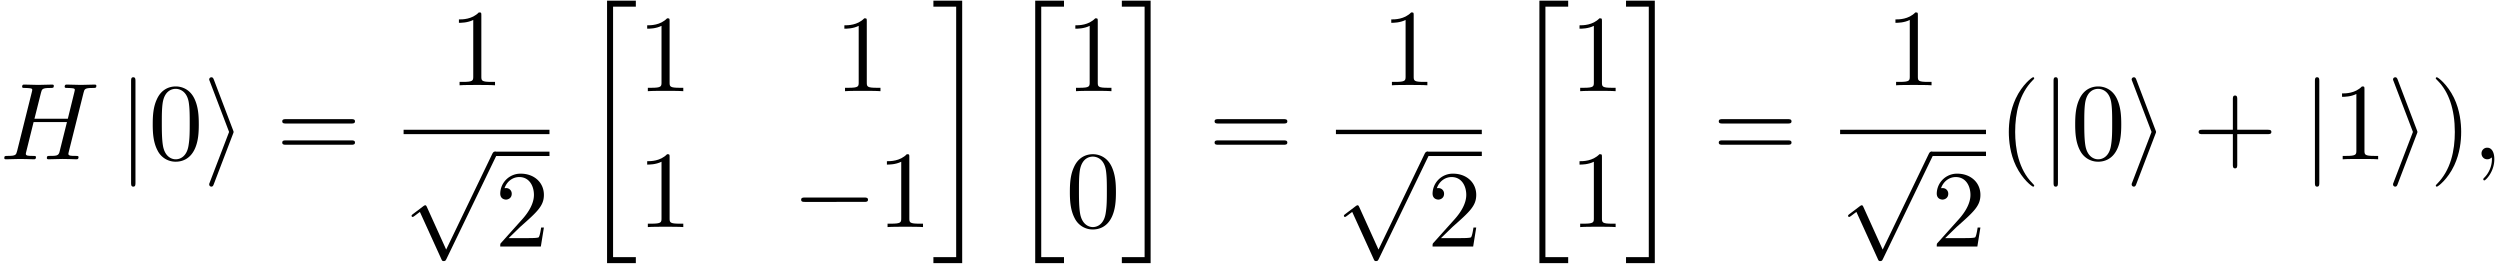<svg xmlns="http://www.w3.org/2000/svg" xmlns:xlink="http://www.w3.org/1999/xlink" width="417" height="44" viewBox="1872.02 1483.609 249.265 26.301"><defs><path id="g0-20" d="M2.727 25.735h2.87v-.6h-2.27V.164h2.27v-.6h-2.87z"/><path id="g0-21" d="M2.422 25.135H.152v.6h2.87V-.436H.152v.6h2.27z"/><path id="g2-59" d="M2.215-.01c0-.72-.273-1.146-.699-1.146a.56.56 0 0 0-.578.578c0 .294.218.578.578.578a.57.57 0 0 0 .382-.142c.033-.022.044-.033.055-.033s.022.011.022.164c0 .807-.382 1.462-.742 1.822-.12.12-.12.142-.12.174 0 .077.054.12.109.12.12 0 .993-.84.993-2.116"/><path id="g2-72" d="M8.324-6.61c.098-.394.12-.503.916-.503.284 0 .37 0 .37-.218 0-.12-.12-.12-.152-.12-.305 0-1.09.033-1.396.033-.317 0-1.091-.033-1.407-.033-.088 0-.208 0-.208.218 0 .12.098.12.306.12.022 0 .229 0 .414.022.197.022.295.033.295.175 0 .043-.011.065-.044.207l-.654 2.662H3.436l.644-2.564c.098-.393.13-.502.916-.502.284 0 .371 0 .371-.218 0-.12-.12-.12-.152-.12-.306 0-1.091.033-1.397.033-.316 0-1.09-.033-1.407-.033-.087 0-.207 0-.207.218 0 .12.098.12.305.12.022 0 .23 0 .415.022.196.022.294.033.294.175 0 .043-.01.076-.043.207L1.713-.851c-.11.426-.131.513-.993.513-.196 0-.295 0-.295.218 0 .12.131.12.153.12.306 0 1.08-.033 1.386-.033.229 0 .469.011.698.011.24 0 .48.022.709.022.087 0 .218 0 .218-.218 0-.12-.098-.12-.305-.12-.404 0-.71 0-.71-.197 0-.065.022-.12.033-.185l.742-2.99h3.327c-.458 1.812-.709 2.848-.752 3.012-.11.349-.317.36-.993.36-.164 0-.262 0-.262.218 0 .12.131.12.153.12.305 0 1.08-.033 1.385-.033.23 0 .47.011.698.011.24 0 .48.022.71.022.087 0 .218 0 .218-.218 0-.12-.098-.12-.306-.12-.403 0-.709 0-.709-.197 0-.065.022-.12.033-.185z"/><path id="g3-40" d="M3.61 2.618c0-.033 0-.054-.185-.24-1.363-1.374-1.712-3.436-1.712-5.105 0-1.898.414-3.797 1.756-5.16.142-.131.142-.153.142-.186 0-.076-.044-.109-.11-.109-.108 0-1.09.742-1.734 2.127-.556 1.2-.687 2.411-.687 3.328 0 .85.12 2.17.72 3.403.655 1.342 1.593 2.051 1.702 2.051.065 0 .109-.032.109-.109"/><path id="g3-41" d="M3.153-2.727c0-.851-.12-2.171-.72-3.404C1.778-7.473.84-8.18.73-8.18c-.066 0-.11.043-.11.108 0 .033 0 .055.208.251C1.9-6.742 2.52-5.007 2.52-2.727c0 1.865-.404 3.785-1.756 5.16-.142.13-.142.152-.142.185 0 .066.043.11.109.11.109 0 1.09-.743 1.734-2.128.557-1.2.688-2.41.688-3.327"/><path id="g3-43" d="M4.462-2.51h3.043c.153 0 .36 0 .36-.217s-.207-.218-.36-.218H4.462V-6c0-.153 0-.36-.218-.36s-.219.207-.219.36v3.055H.971c-.153 0-.36 0-.36.218s.207.218.36.218h3.054V.545c0 .153 0 .36.219.36s.218-.207.218-.36z"/><path id="g3-48" d="M5.018-3.49c0-.874-.054-1.746-.436-2.554C4.08-7.09 3.185-7.265 2.727-7.265c-.654 0-1.45.283-1.898 1.298C.48-5.215.425-4.364.425-3.491c0 .818.044 1.8.491 2.63A2 2 0 0 0 2.716.24c.59 0 1.419-.23 1.899-1.265.349-.753.403-1.604.403-2.466M2.716 0c-.425 0-1.069-.273-1.265-1.32-.12-.655-.12-1.658-.12-2.302 0-.698 0-1.418.087-2.007.207-1.298 1.026-1.396 1.298-1.396.36 0 1.08.196 1.288 1.276.109.61.109 1.44.109 2.127 0 .818 0 1.56-.12 2.258C3.829-.327 3.207 0 2.716 0"/><path id="g3-49" d="M3.207-6.982c0-.262 0-.283-.25-.283-.677.698-1.637.698-1.986.698v.338c.218 0 .862 0 1.429-.284v5.651c0 .393-.033.524-1.015.524h-.349V0c.382-.033 1.331-.033 1.768-.033s1.385 0 1.767.033v-.338h-.35c-.981 0-1.014-.12-1.014-.524z"/><path id="g3-50" d="m1.385-.84 1.157-1.124c1.702-1.505 2.356-2.094 2.356-3.185 0-1.244-.982-2.116-2.313-2.116a2.016 2.016 0 0 0-2.04 1.974c0 .611.546.611.579.611.185 0 .567-.13.567-.578a.55.55 0 0 0-.578-.567c-.088 0-.11 0-.142.01.25-.709.84-1.112 1.473-1.112.992 0 1.461.883 1.461 1.778 0 .873-.545 1.734-1.145 2.41L.665-.403c-.12.12-.12.142-.12.404h4.048l.305-1.898h-.273c-.054.327-.13.807-.24.97C4.31-.84 3.59-.84 3.35-.84z"/><path id="g3-61" d="M7.495-3.567c.163 0 .37 0 .37-.218s-.207-.219-.36-.219H.971c-.153 0-.36 0-.36.219s.207.218.37.218zm.01 2.116c.153 0 .36 0 .36-.218s-.207-.218-.37-.218H.982c-.164 0-.371 0-.371.218s.207.218.36.218z"/><path id="g1-0" d="M7.19-2.51c.185 0 .38 0 .38-.217s-.195-.218-.38-.218H1.286c-.185 0-.382 0-.382.218s.197.218.382.218z"/><path id="g1-105" d="M2.978-2.542c.055-.13.055-.153.055-.185s0-.055-.055-.186L1.07-7.93c-.065-.185-.13-.25-.25-.25s-.22.095-.22.215c0 .033 0 .055.055.175l1.93 5.062-1.93 5.04C.6 2.433.6 2.455.6 2.509c0 .12.098.218.218.218.142 0 .186-.109.23-.218z"/><path id="g1-106" d="M1.735-7.79c0-.195 0-.392-.219-.392s-.218.197-.218.393V2.335c0 .196 0 .392.218.392s.219-.196.219-.392z"/><path id="g1-112" d="m4.244 9.327-1.92-4.243c-.077-.175-.131-.175-.164-.175-.01 0-.065 0-.185.087l-1.037.786c-.142.109-.142.142-.142.174 0 .055.033.12.11.12.065 0 .25-.152.37-.24.066-.054.23-.174.35-.261l2.149 4.723c.076.175.13.175.229.175.163 0 .196-.066.272-.218L9.23 0c.076-.153.076-.196.076-.218a.22.22 0 0 0-.218-.218c-.087 0-.163.054-.25.229z"/></defs><g id="page1"><use xlink:href="#g2-72" x="1872.02" y="1499.492"/><use xlink:href="#g1-106" x="1883.792" y="1499.492"/><use xlink:href="#g3-48" x="1886.823" y="1499.492"/><use xlink:href="#g1-105" x="1892.277" y="1499.492"/><use xlink:href="#g3-61" x="1899.55" y="1499.492"/><use xlink:href="#g3-49" x="1916.806" y="1492.112"/><path d="M1912.261 1496.547h14.545v.436h-14.545z"/><use xlink:href="#g1-112" x="1912.261" y="1499.165"/><path d="M1921.352 1498.729h5.455v.436h-5.455z"/><use xlink:href="#g3-50" x="1921.352" y="1508.189"/><use xlink:href="#g0-20" x="1929.82" y="1484.11"/><use xlink:href="#g3-49" x="1935.577" y="1492.7"/><use xlink:href="#g3-49" x="1955.237" y="1492.7"/><use xlink:href="#g3-49" x="1935.577" y="1506.249"/><use xlink:href="#g1-0" x="1950.995" y="1506.249"/><use xlink:href="#g3-49" x="1959.479" y="1506.249"/><use xlink:href="#g0-21" x="1964.934" y="1484.11"/><use xlink:href="#g0-20" x="1972.51" y="1484.11"/><use xlink:href="#g3-49" x="1978.267" y="1492.7"/><use xlink:href="#g3-48" x="1978.267" y="1506.249"/><use xlink:href="#g0-21" x="1983.722" y="1484.11"/><use xlink:href="#g3-61" x="1992.51" y="1499.492"/><use xlink:href="#g3-49" x="2009.766" y="1492.112"/><path d="M2005.22 1496.547h14.545v.436h-14.545z"/><use xlink:href="#g1-112" x="2005.22" y="1499.165"/><path d="M2014.311 1498.729h5.455v.436h-5.455z"/><use xlink:href="#g3-50" x="2014.311" y="1508.189"/><use xlink:href="#g0-20" x="2022.78" y="1484.11"/><use xlink:href="#g3-49" x="2028.537" y="1492.7"/><use xlink:href="#g3-49" x="2028.537" y="1506.249"/><use xlink:href="#g0-21" x="2033.992" y="1484.11"/><use xlink:href="#g3-61" x="2042.78" y="1499.492"/><use xlink:href="#g3-49" x="2060.036" y="1492.112"/><path d="M2055.49 1496.547h14.545v.436h-14.545z"/><use xlink:href="#g1-112" x="2055.49" y="1499.165"/><path d="M2064.581 1498.729h5.455v.436h-5.455z"/><use xlink:href="#g3-50" x="2064.581" y="1508.189"/><use xlink:href="#g3-40" x="2071.231" y="1499.492"/><use xlink:href="#g1-106" x="2075.474" y="1499.492"/><use xlink:href="#g3-48" x="2078.504" y="1499.492"/><use xlink:href="#g1-105" x="2083.958" y="1499.492"/><use xlink:href="#g3-43" x="2090.625" y="1499.492"/><use xlink:href="#g1-106" x="2101.534" y="1499.492"/><use xlink:href="#g3-49" x="2104.564" y="1499.492"/><use xlink:href="#g1-105" x="2110.019" y="1499.492"/><use xlink:href="#g3-41" x="2114.261" y="1499.492"/><use xlink:href="#g2-59" x="2118.504" y="1499.492"/></g><script type="text/ecmascript">if(window.parent.postMessage)window.parent.postMessage(&quot;13.07112|312.75|33|&quot;+window.location,&quot;*&quot;);</script></svg>